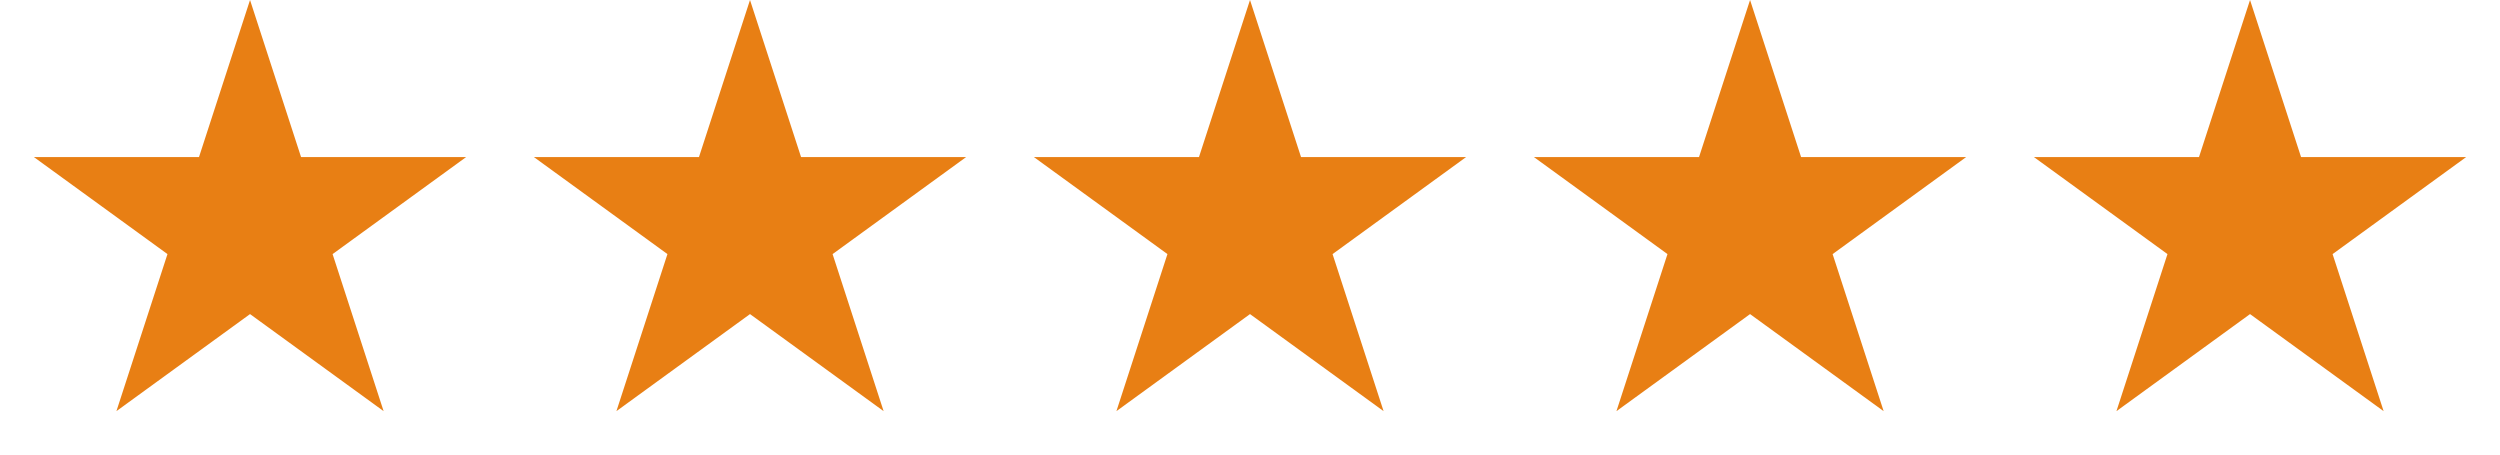 <svg width="88" height="16" viewBox="0 0 88 16" fill="none" xmlns="http://www.w3.org/2000/svg">
<path d="M8.801 0L10.597 5.528H16.409L11.707 8.944L13.503 14.472L8.801 11.056L4.098 14.472L5.895 8.944L1.192 5.528H7.005L8.801 0Z" fill="#E87F14"/>
<path d="M26.4 0L28.197 5.528H34.009L29.307 8.944L31.103 14.472L26.4 11.056L21.698 14.472L23.494 8.944L18.792 5.528H24.604L26.4 0Z" fill="#E87F14"/>
<path d="M44 0L45.796 5.528H51.608L46.906 8.944L48.702 14.472L44 11.056L39.298 14.472L41.094 8.944L36.392 5.528H42.204L44 0Z" fill="#E87F14"/>
<path d="M61.602 0L63.398 5.528H69.21L64.508 8.944L66.304 14.472L61.602 11.056L56.899 14.472L58.695 8.944L53.993 5.528H59.806L61.602 0Z" fill="#E87F14"/>
<path d="M79.201 0L80.997 5.528H86.81L82.107 8.944L83.903 14.472L79.201 11.056L74.499 14.472L76.295 8.944L71.593 5.528H77.405L79.201 0Z" fill="#E87F14"/>
</svg>
